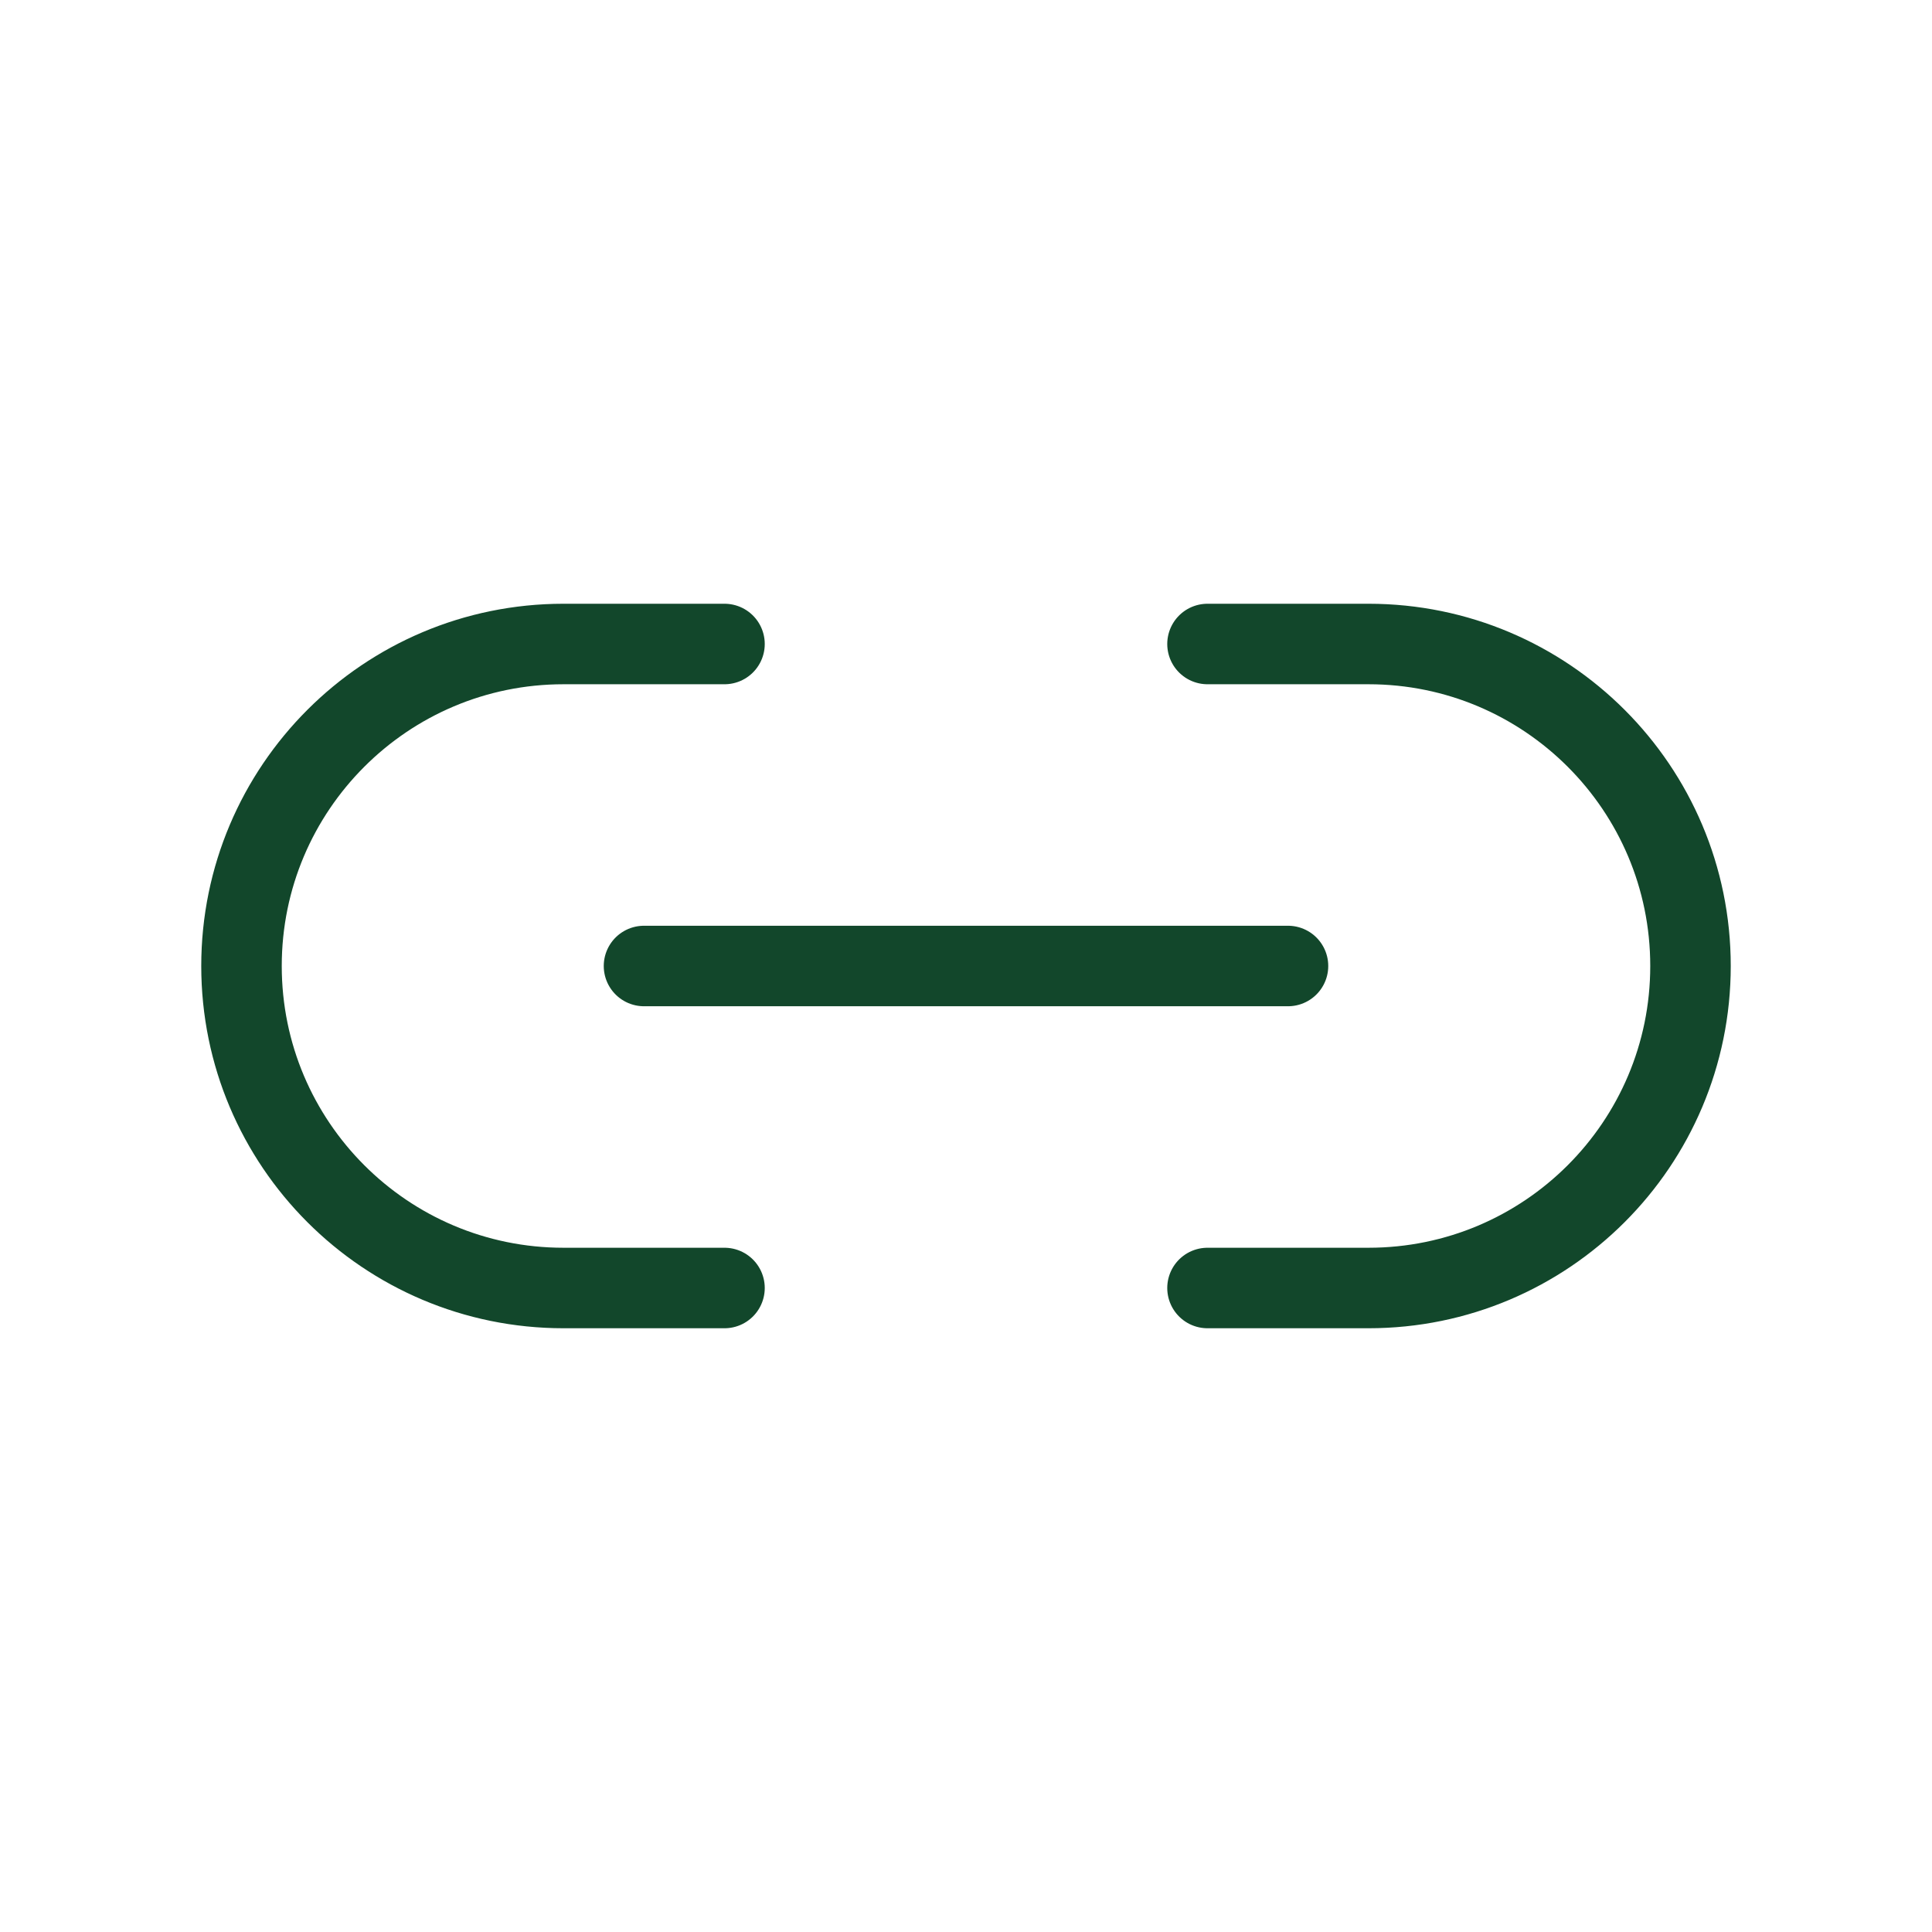 <svg fill="none" height="42" viewBox="0 0 24 24" width="42" xmlns="http://www.w3.org/2000/svg"><g stroke="#12472b" stroke-linecap="round" stroke-linejoin="round" stroke-width="1"><path d="m15 16h2c2.209 0 4-1.791 4-4 0-2.209-1.791-4-4-4h-2"/><path d="m8 12h8"/><path d="m9 8h-2c-2.209 0-4 1.791-4 4 0 2.209 1.791 4 4 4h2"/></g></svg>